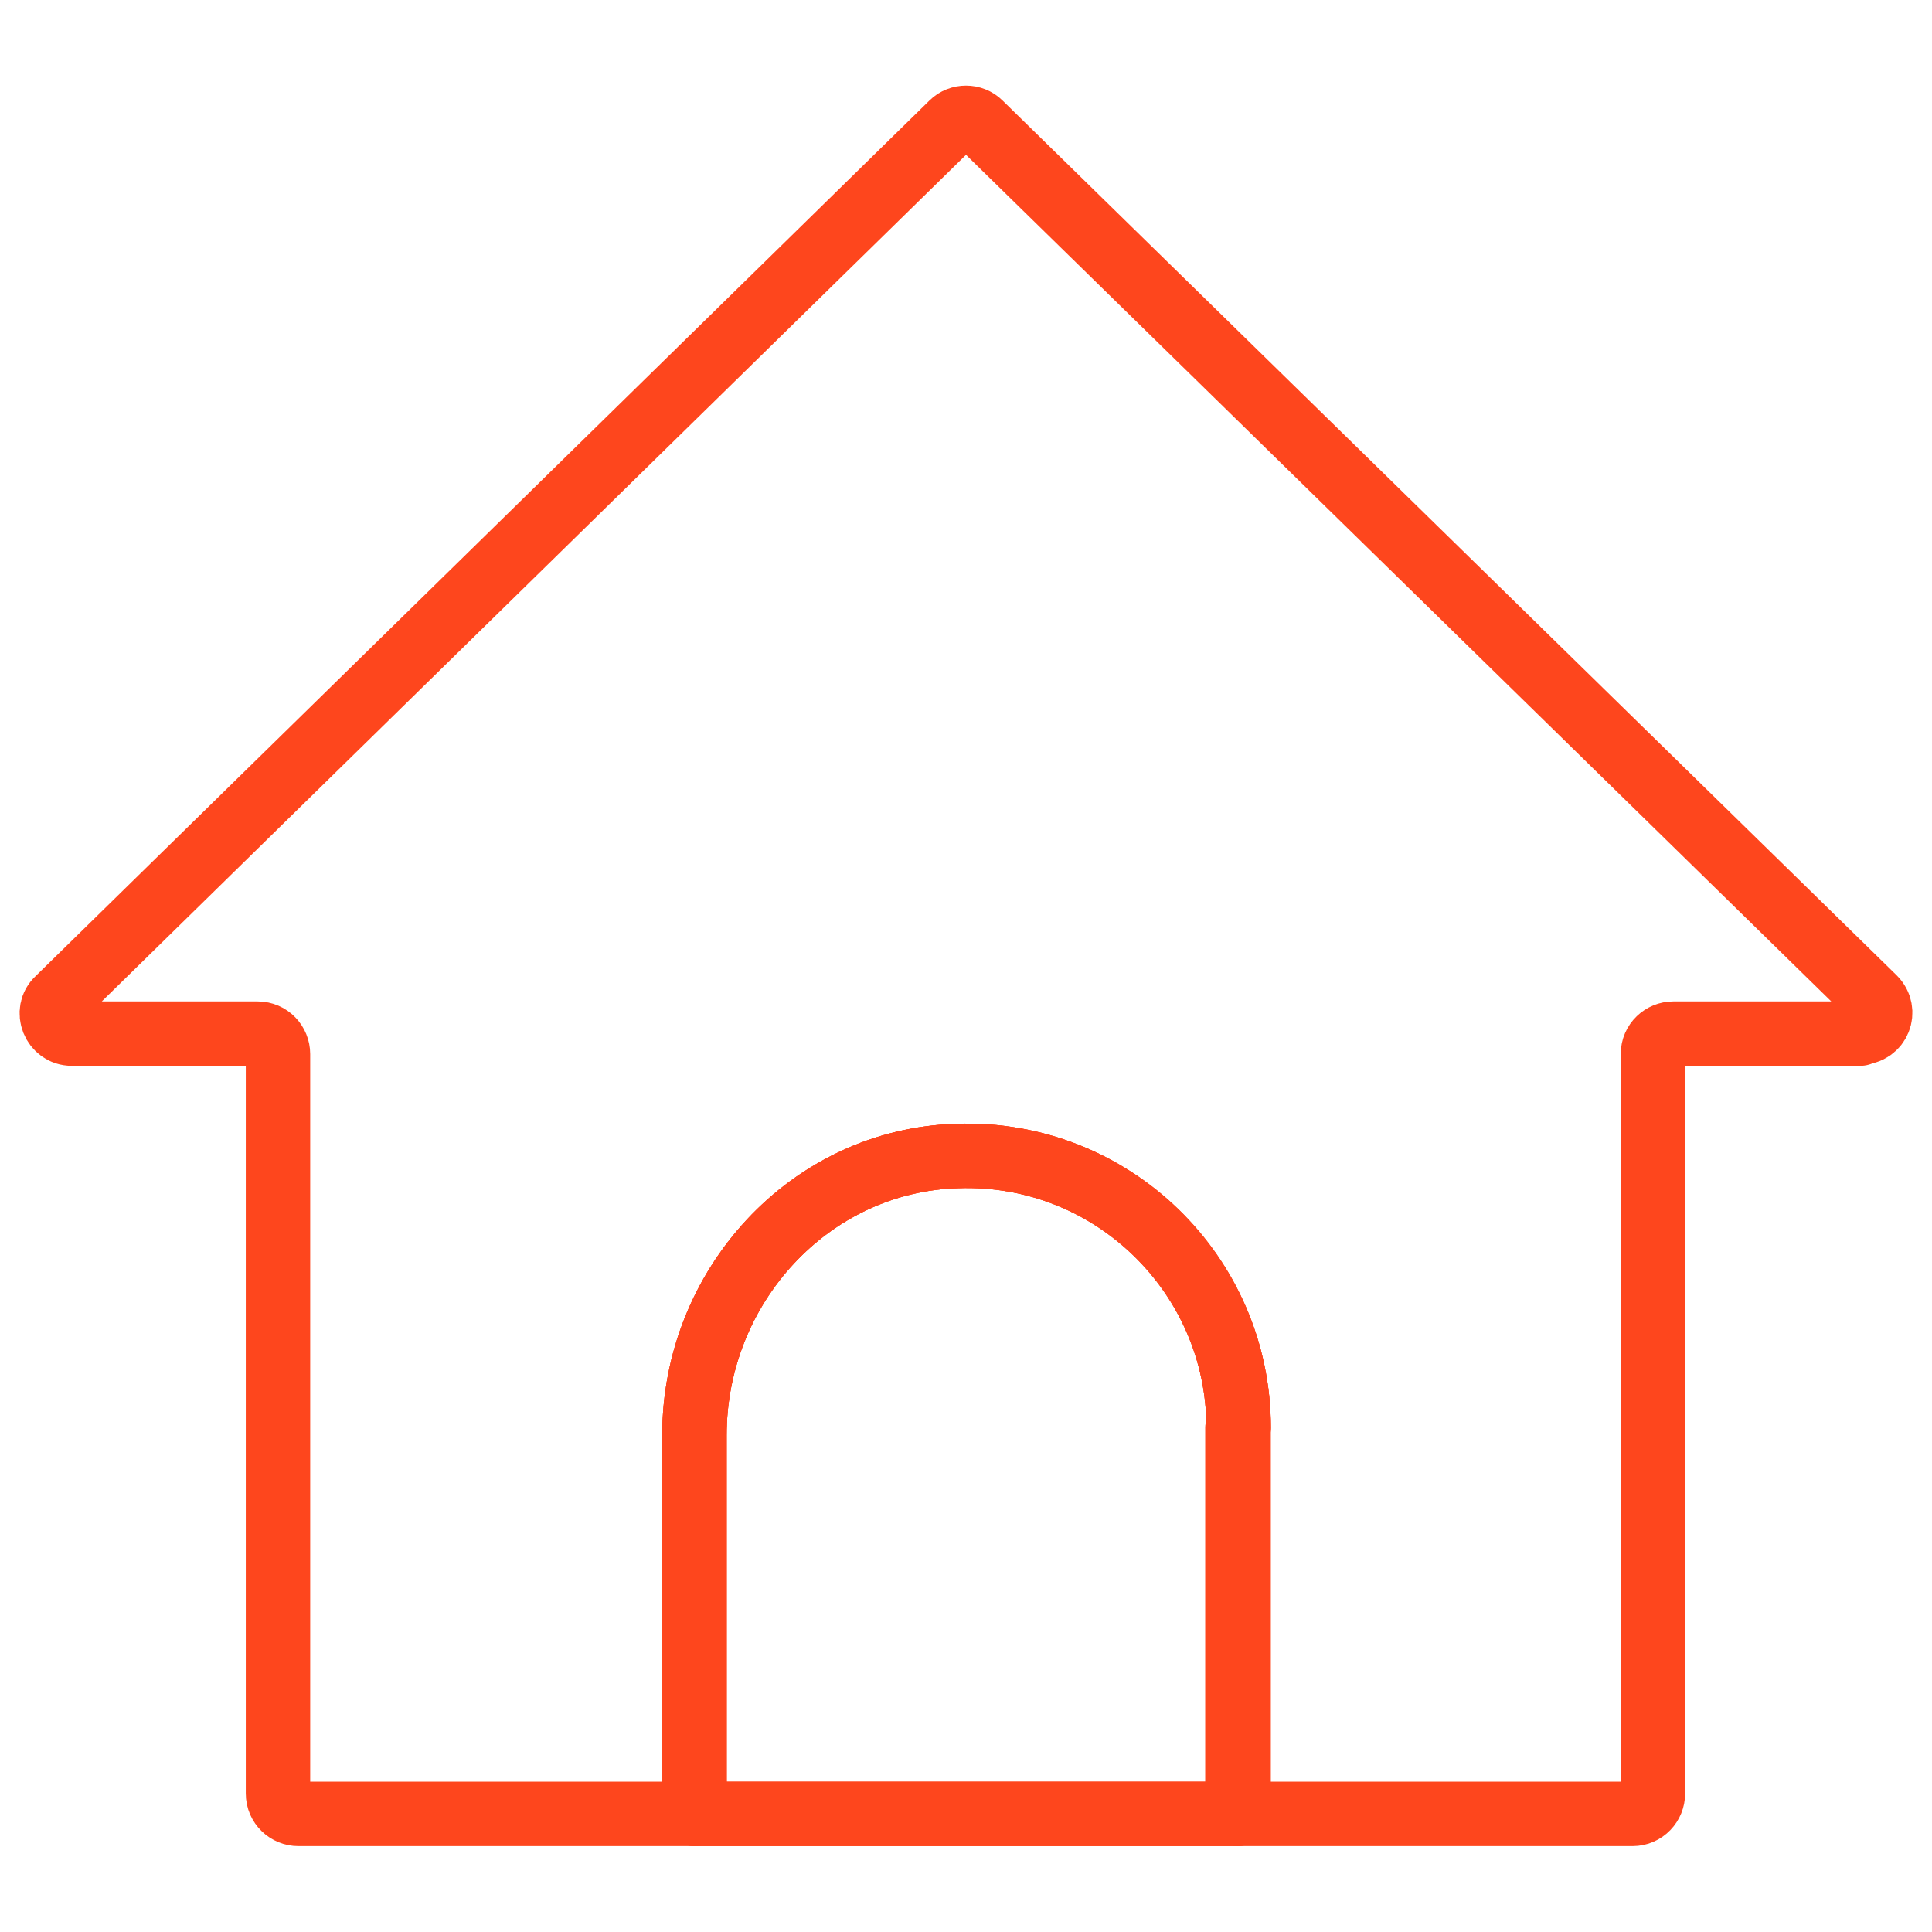 <?xml version="1.0" encoding="UTF-8"?><svg id="Layer_1" xmlns="http://www.w3.org/2000/svg" viewBox="0 0 180 180"><defs><style>.cls-1{fill:none;stroke:#fe461d;stroke-linecap:round;stroke-linejoin:round;stroke-width:6px;}</style></defs><path class="cls-1" d="M173.3,96.3h-17.4c-1,0-1.9.8-1.9,1.9v68.9c0,1-.8,1.9-1.9,1.9h-36.7s0,0,0,0v-36c0-14.3-11.8-25.8-26.2-25.3-13.8.4-24.5,12.2-24.5,26v35.3s0,0,0,0H27.8c-1,0-1.9-.8-1.9-1.9v-68.9c0-1-.8-1.9-1.9-1.9H6.7c-1.7,0-2.5-2.1-1.3-3.2L88.7,11.5c.7-.7,1.9-.7,2.6,0l83.3,81.5c1.2,1.2.4,3.2-1.3,3.2Z"/><path class="cls-1" d="M115.3,133v36s0,0,0,0h-50.6s0,0,0,0v-35.3c0-13.8,10.7-25.6,24.5-26,14.4-.5,26.2,11.1,26.2,25.3Z"/><path class="cls-1" d="M115.3,133v36s0,0,0,0h-50.6s0,0,0,0v-35.3c0-13.8,10.7-25.6,24.5-26,14.4-.5,26.2,11.1,26.2,25.3Z"/></svg>